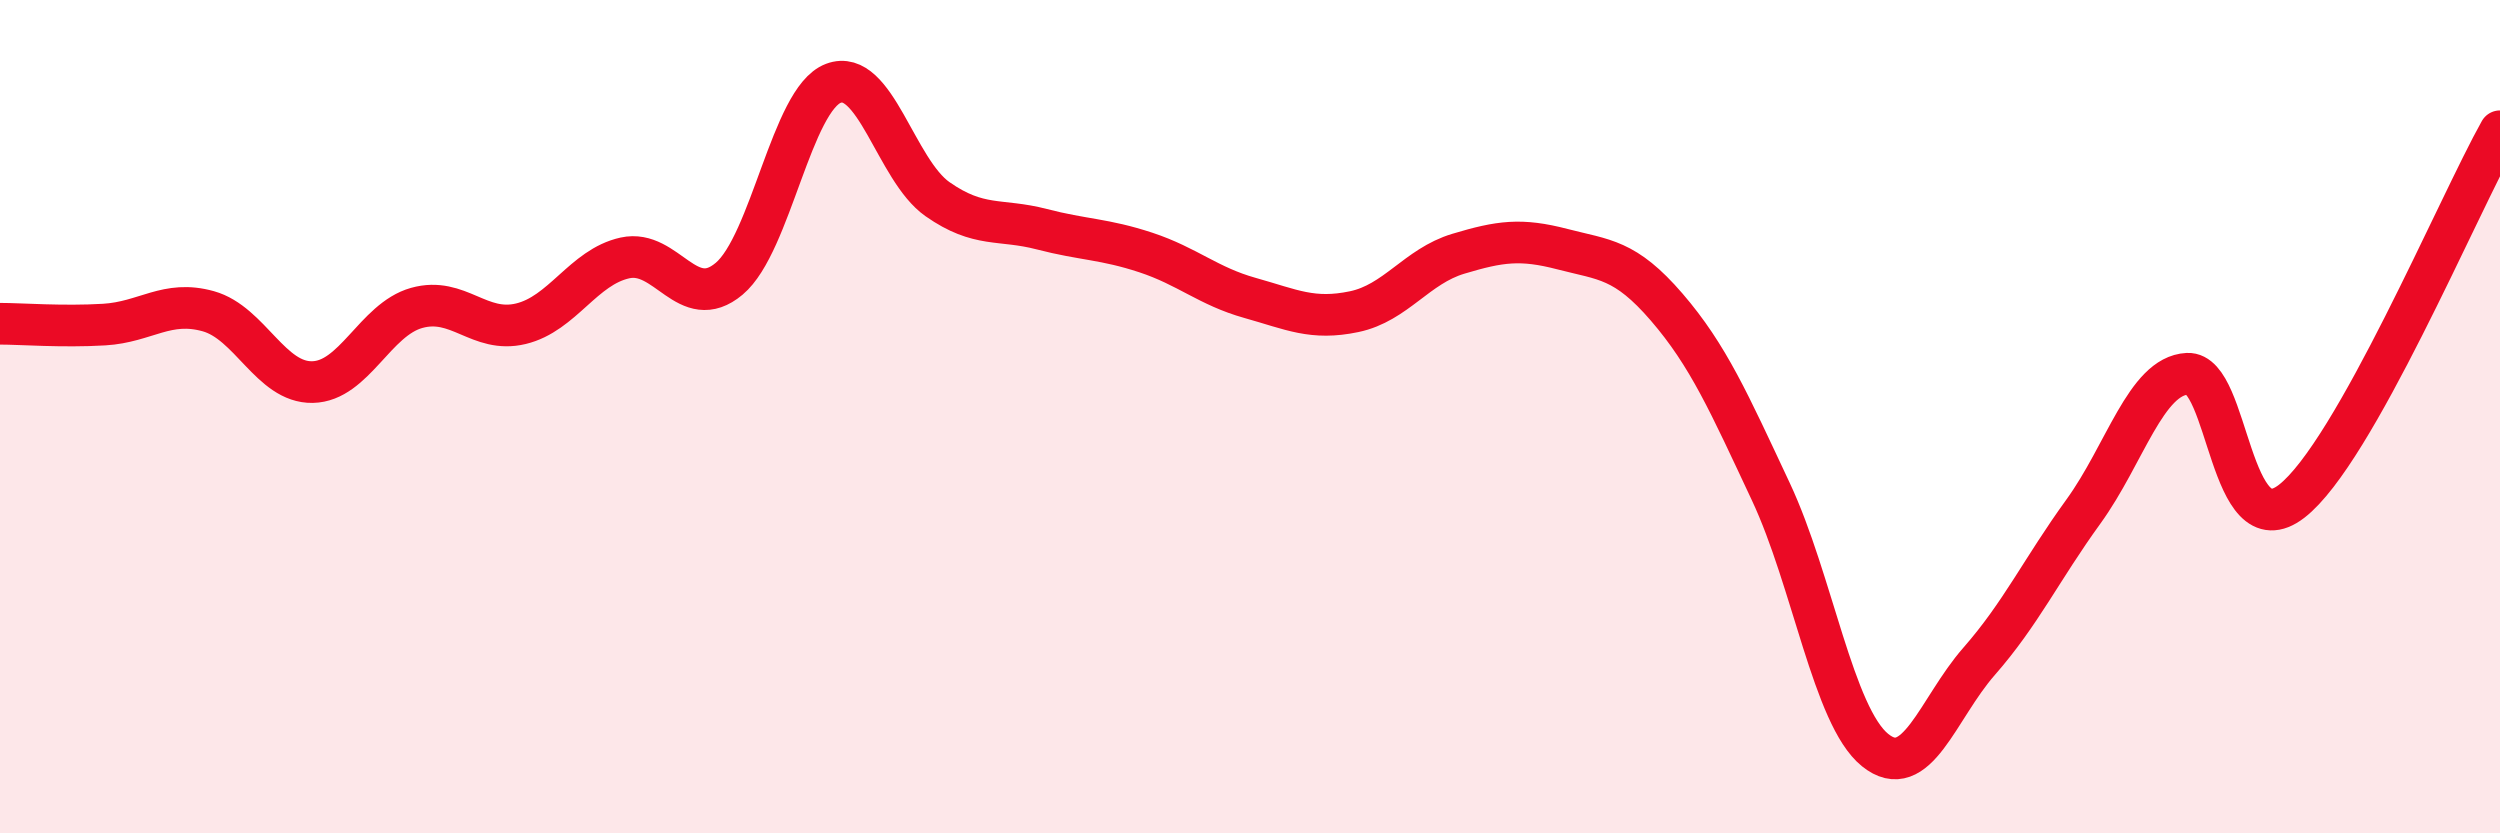 
    <svg width="60" height="20" viewBox="0 0 60 20" xmlns="http://www.w3.org/2000/svg">
      <path
        d="M 0,7.77 C 0.5,7.77 1.5,7.85 2.5,7.79 C 3.5,7.73 4,7.19 5,7.47 C 6,7.75 6.5,9.19 7.5,9.17 C 8.5,9.15 9,7.67 10,7.39 C 11,7.11 11.5,8.01 12.5,7.77 C 13.5,7.53 14,6.41 15,6.19 C 16,5.97 16.5,7.53 17.5,6.69 C 18.5,5.85 19,2.38 20,2 C 21,1.62 21.5,4.08 22.5,4.78 C 23.5,5.48 24,5.24 25,5.5 C 26,5.76 26.5,5.73 27.5,6.06 C 28.5,6.39 29,6.87 30,7.15 C 31,7.43 31.5,7.69 32.5,7.48 C 33.5,7.27 34,6.39 35,6.09 C 36,5.79 36.5,5.72 37.5,5.98 C 38.5,6.24 39,6.21 40,7.37 C 41,8.53 41.5,9.67 42.5,11.8 C 43.5,13.93 44,17.19 45,18 C 46,18.81 46.5,17.01 47.5,15.87 C 48.5,14.73 49,13.66 50,12.28 C 51,10.9 51.5,9.02 52.5,8.97 C 53.5,8.92 53.5,13.19 55,12.03 C 56.5,10.87 59,4.93 60,3.15L60 20L0 20Z"
        fill="#EB0A25"
        opacity="0.1"
        stroke-linecap="round"
        stroke-linejoin="round"
      />
      <path
        d="M 0,7.77 C 0.5,7.77 1.5,7.85 2.5,7.79 C 3.5,7.73 4,7.19 5,7.47 C 6,7.75 6.5,9.19 7.5,9.17 C 8.5,9.15 9,7.67 10,7.39 C 11,7.11 11.5,8.01 12.5,7.77 C 13.5,7.53 14,6.41 15,6.19 C 16,5.97 16.5,7.53 17.5,6.69 C 18.5,5.85 19,2.38 20,2 C 21,1.62 21.5,4.08 22.5,4.78 C 23.5,5.48 24,5.24 25,5.5 C 26,5.76 26.5,5.73 27.5,6.06 C 28.5,6.39 29,6.87 30,7.15 C 31,7.43 31.5,7.69 32.5,7.48 C 33.5,7.27 34,6.39 35,6.09 C 36,5.79 36.5,5.72 37.5,5.98 C 38.5,6.24 39,6.21 40,7.37 C 41,8.53 41.5,9.67 42.5,11.8 C 43.5,13.93 44,17.19 45,18 C 46,18.81 46.5,17.01 47.5,15.87 C 48.5,14.73 49,13.66 50,12.28 C 51,10.9 51.5,9.02 52.5,8.97 C 53.5,8.92 53.5,13.19 55,12.03 C 56.5,10.87 59,4.93 60,3.15"
        stroke="#EB0A25"
        stroke-width="1"
        fill="none"
        stroke-linecap="round"
        stroke-linejoin="round"
      />
    </svg>
  